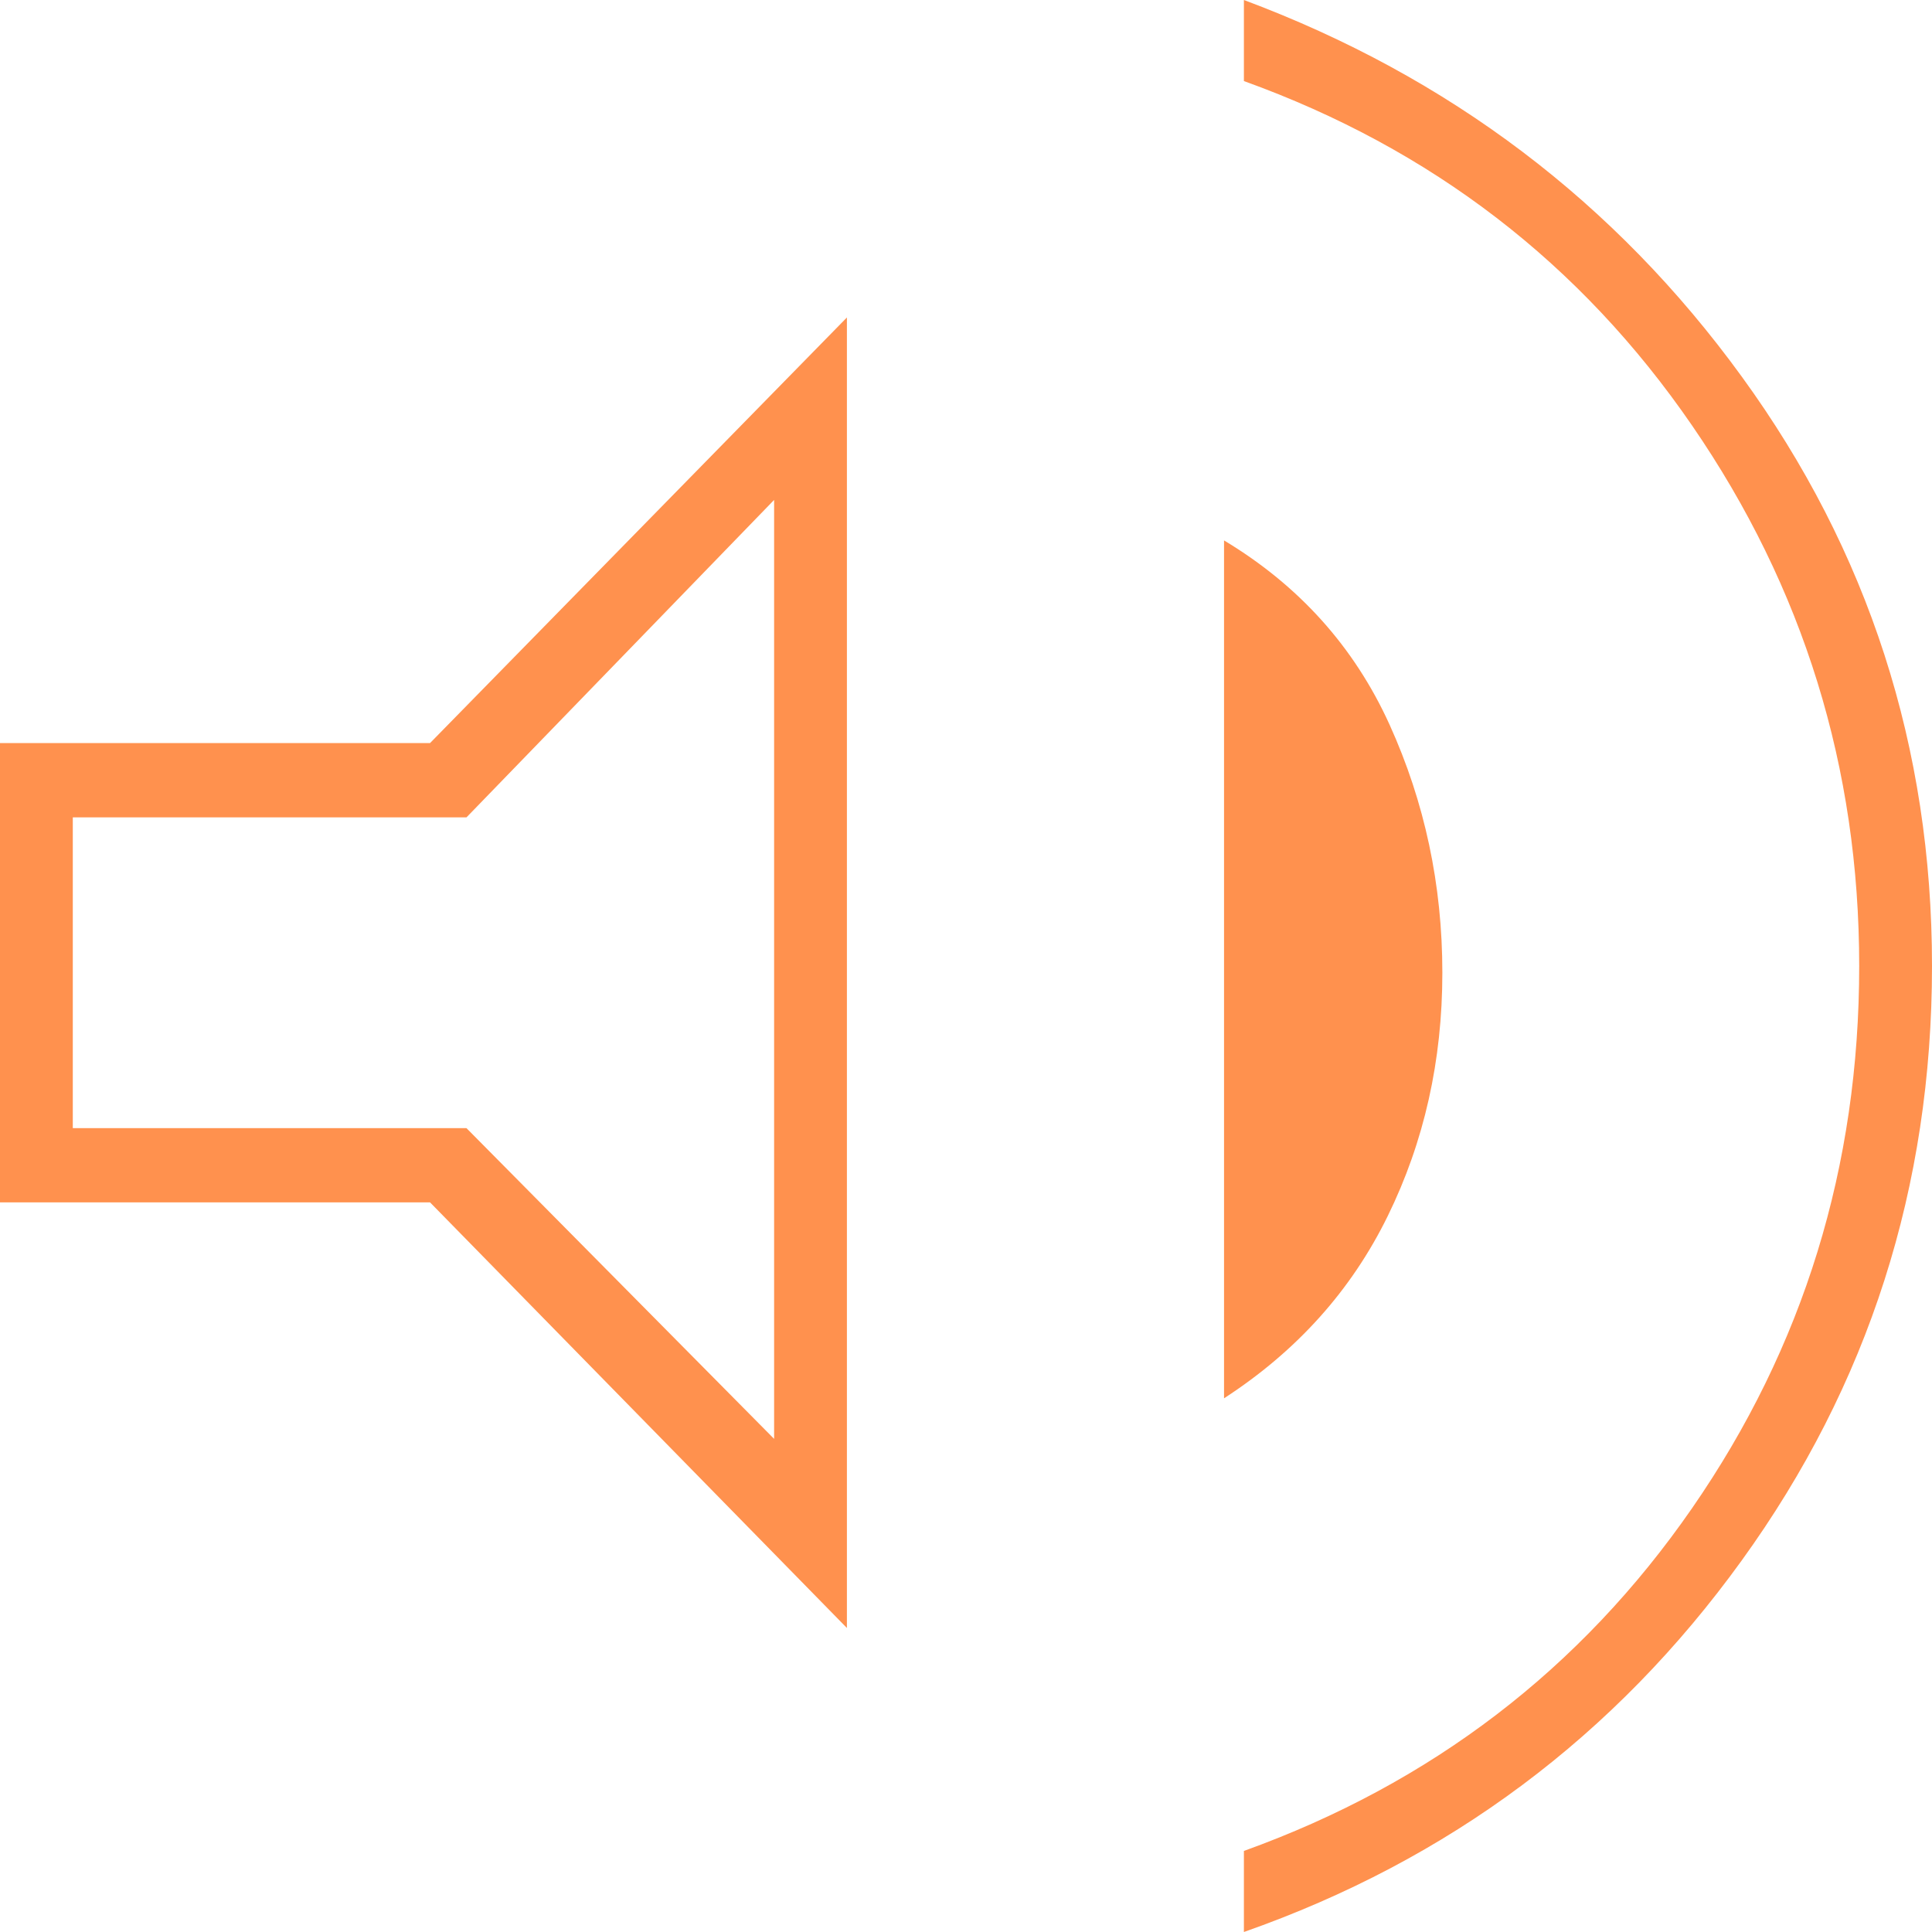 <svg xmlns="http://www.w3.org/2000/svg" width="25" height="25" viewBox="0 0 25 25" fill="none"><path d="M16.096 25V23.951C18.522 23.077 20.455 21.598 21.896 19.515C23.338 17.431 24.058 15.093 24.058 12.5C24.058 9.936 23.338 7.605 21.896 5.507C20.455 3.409 18.522 1.923 16.096 1.049V0C18.75 0.991 20.898 2.615 22.538 4.873C24.18 7.131 25 9.674 25 12.5C25 15.355 24.18 17.92 22.538 20.192C20.898 22.465 18.75 24.068 16.096 25V25ZM0 15.559V9.615H5.565L10.959 4.108V21.066L5.565 15.559H0ZM15.839 18.094V6.993C16.809 7.576 17.523 8.37 17.98 9.375C18.436 10.38 18.664 11.451 18.664 12.587C18.664 13.724 18.429 14.773 17.958 15.734C17.487 16.696 16.781 17.483 15.839 18.094V18.094ZM10.017 6.469L6.036 10.577H0.942V14.598H6.036L10.017 18.619V6.469Z" fill="#FF914E"></path></svg>